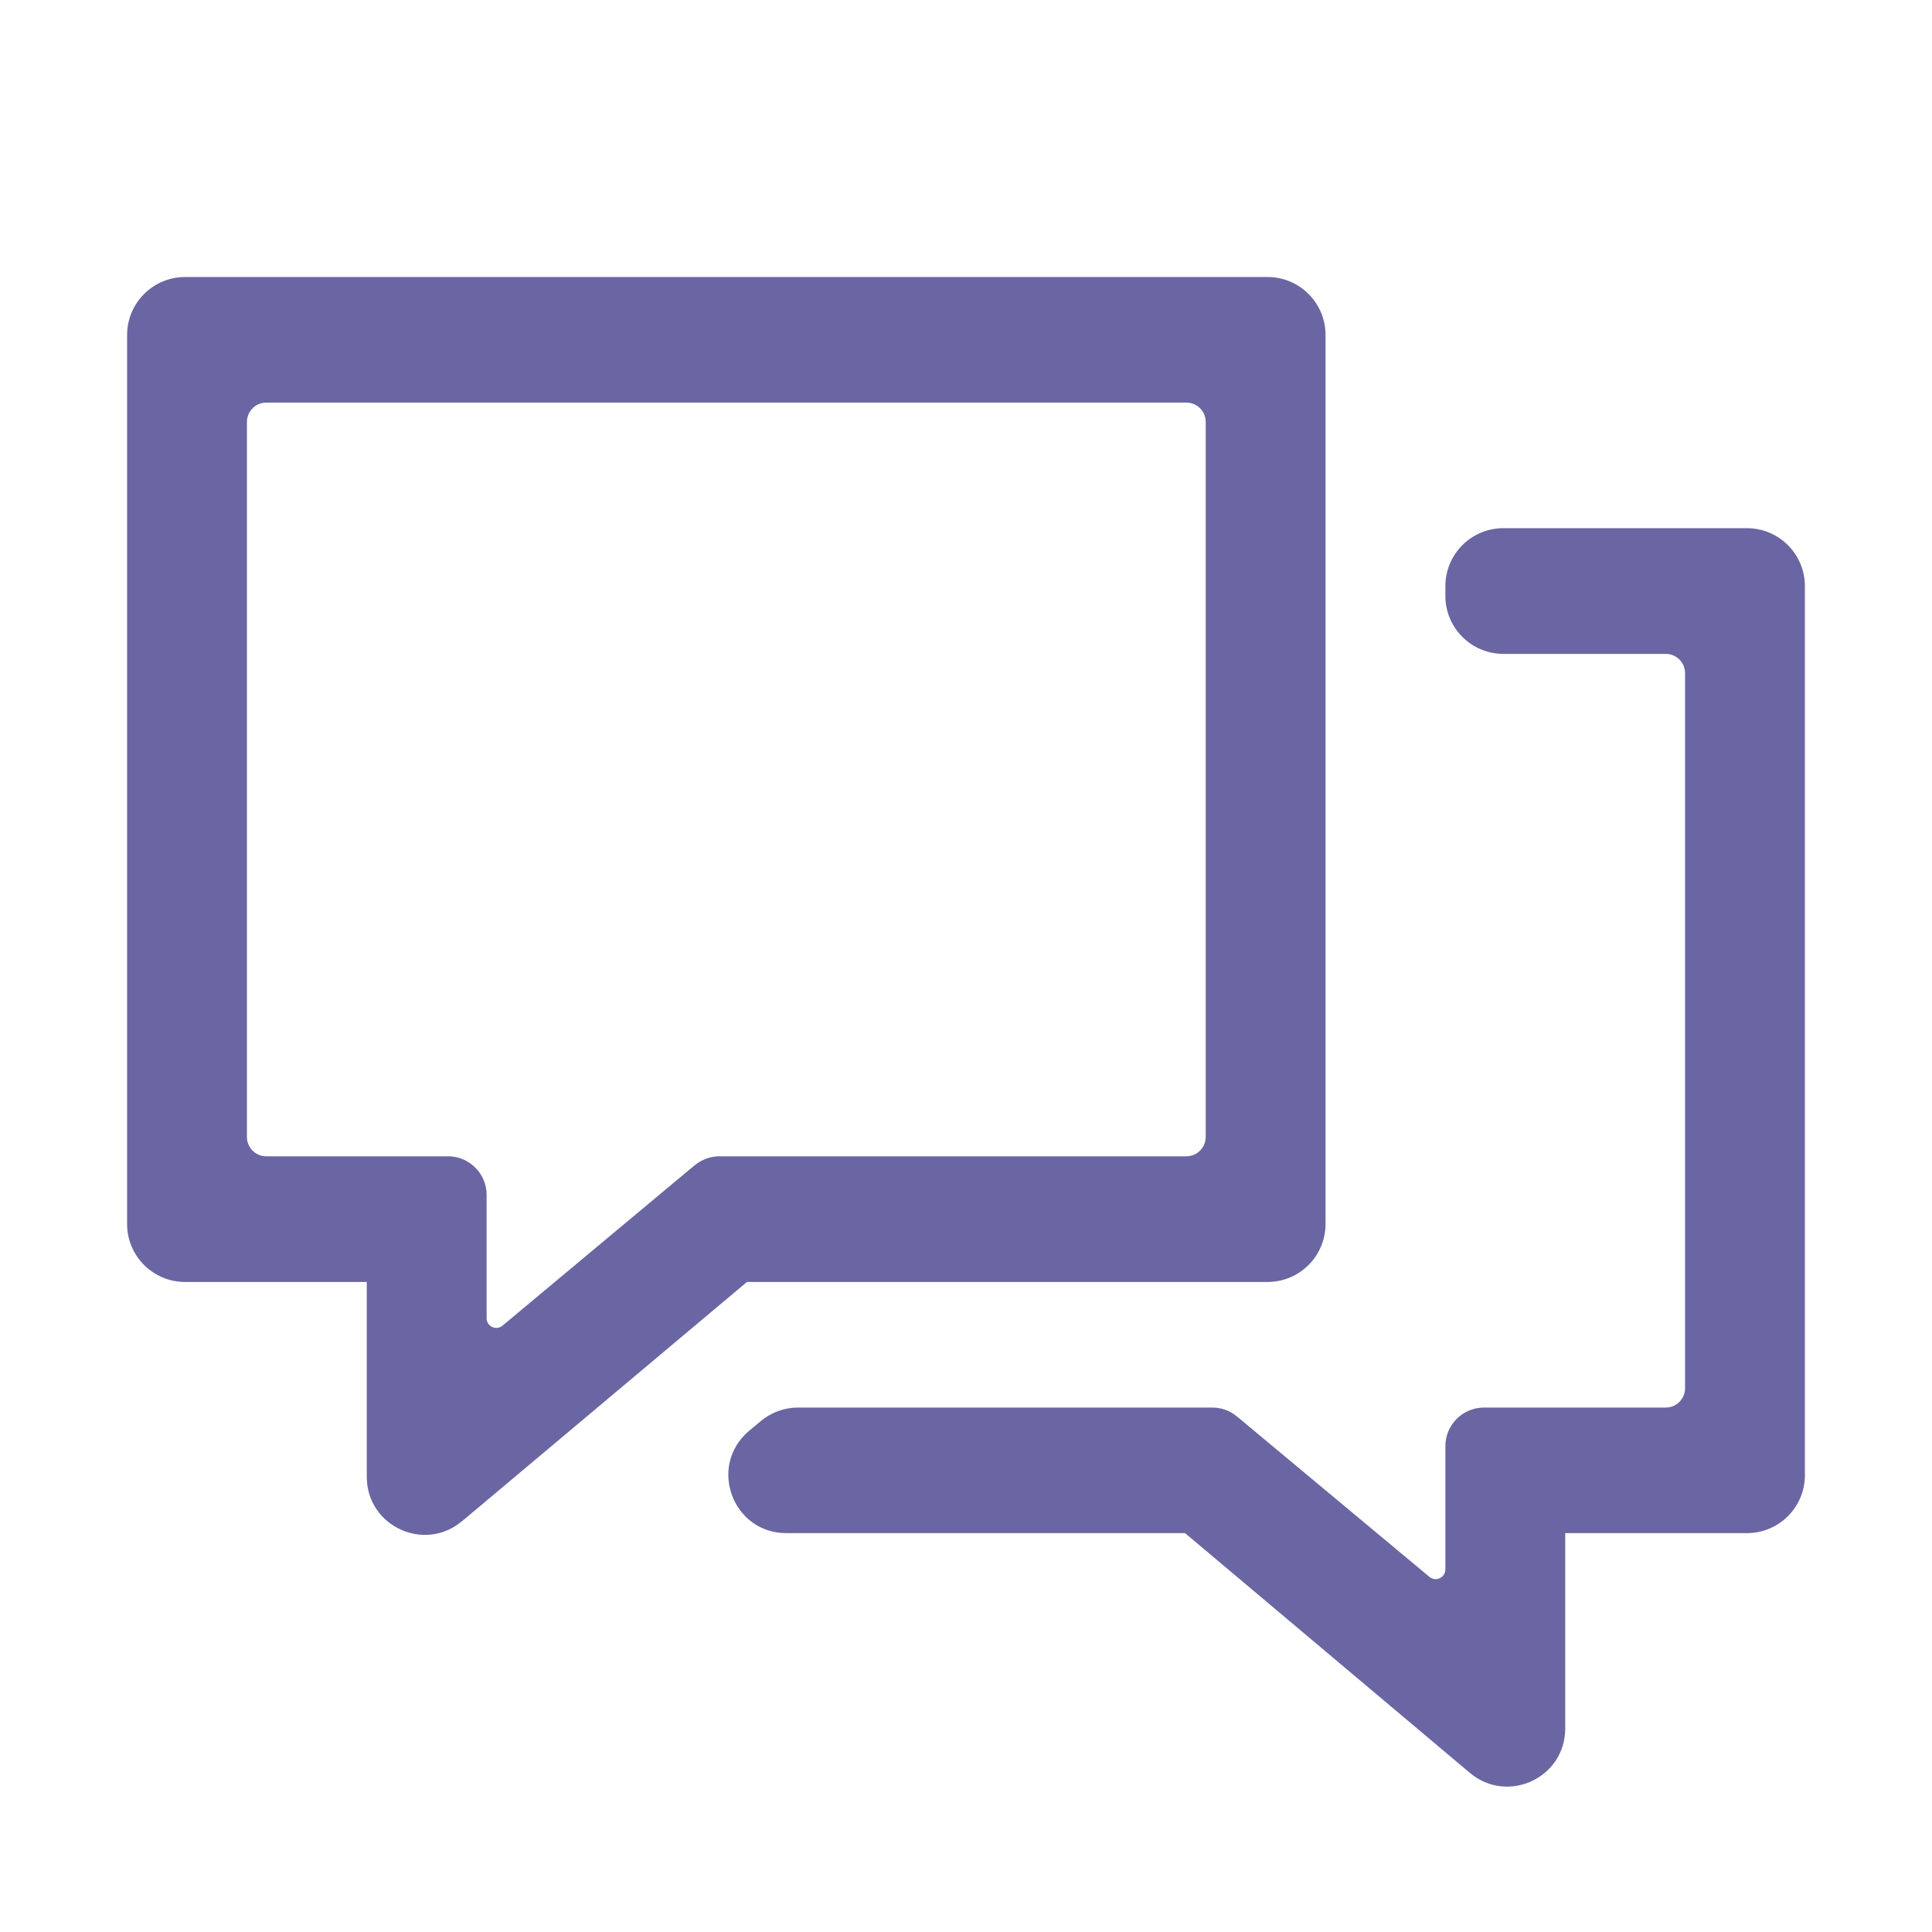 <svg xmlns="http://www.w3.org/2000/svg" xmlns:xlink="http://www.w3.org/1999/xlink" width="100" zoomAndPan="magnify" viewBox="0 0 75 75" height="100" preserveAspectRatio="xMidYMid meet" version="1.0"><path fill="#6a66a3" d="M 7.184 10.754 C 5.941 10.754 4.934 11.762 4.934 13.004 L 4.934 47.516 C 4.934 48.758 5.941 49.766 7.184 49.766 L 14.238 49.766 L 14.238 57.332 C 14.238 59.246 16.48 60.285 17.941 59.047 L 18.02 58.984 L 28.996 49.766 L 49.207 49.766 C 50.449 49.766 51.457 48.758 51.457 47.516 L 51.457 13.004 C 51.457 11.762 50.449 10.754 49.207 10.754 Z M 9.586 16.379 C 9.586 15.965 9.922 15.629 10.336 15.629 L 46.055 15.629 C 46.469 15.629 46.805 15.965 46.805 16.379 L 46.805 44.137 C 46.805 44.551 46.469 44.887 46.055 44.887 L 27.93 44.887 C 27.586 44.887 27.25 45.008 26.98 45.227 L 26.742 45.422 L 19.508 51.461 C 19.262 51.664 18.891 51.492 18.891 51.172 L 18.891 46.387 C 18.891 45.559 18.219 44.887 17.391 44.887 L 10.336 44.887 C 9.922 44.887 9.586 44.551 9.586 44.137 Z M 58.359 20.504 C 57.117 20.504 56.109 21.512 56.109 22.754 L 56.109 23.133 C 56.109 24.375 57.117 25.383 58.359 25.383 L 64.664 25.383 C 65.078 25.383 65.414 25.719 65.414 26.133 L 65.414 53.891 C 65.414 54.305 65.078 54.641 64.664 54.641 L 57.609 54.641 C 56.781 54.641 56.109 55.312 56.109 56.141 L 56.109 60.926 C 56.109 61.242 55.738 61.418 55.492 61.215 L 48.02 54.988 C 47.75 54.762 47.41 54.641 47.062 54.641 L 30.977 54.641 C 30.449 54.641 29.938 54.828 29.531 55.168 L 29.082 55.543 C 27.473 56.895 28.426 59.516 30.527 59.516 L 46.004 59.516 L 57.062 68.824 C 58.527 70.055 60.762 69.016 60.762 67.102 L 60.762 59.516 L 67.816 59.516 C 69.059 59.516 70.066 58.508 70.066 57.266 L 70.066 22.754 C 70.066 21.512 69.059 20.504 67.816 20.504 Z M 58.359 20.504 " fill-opacity="1" fill-rule="nonzero"/></svg>